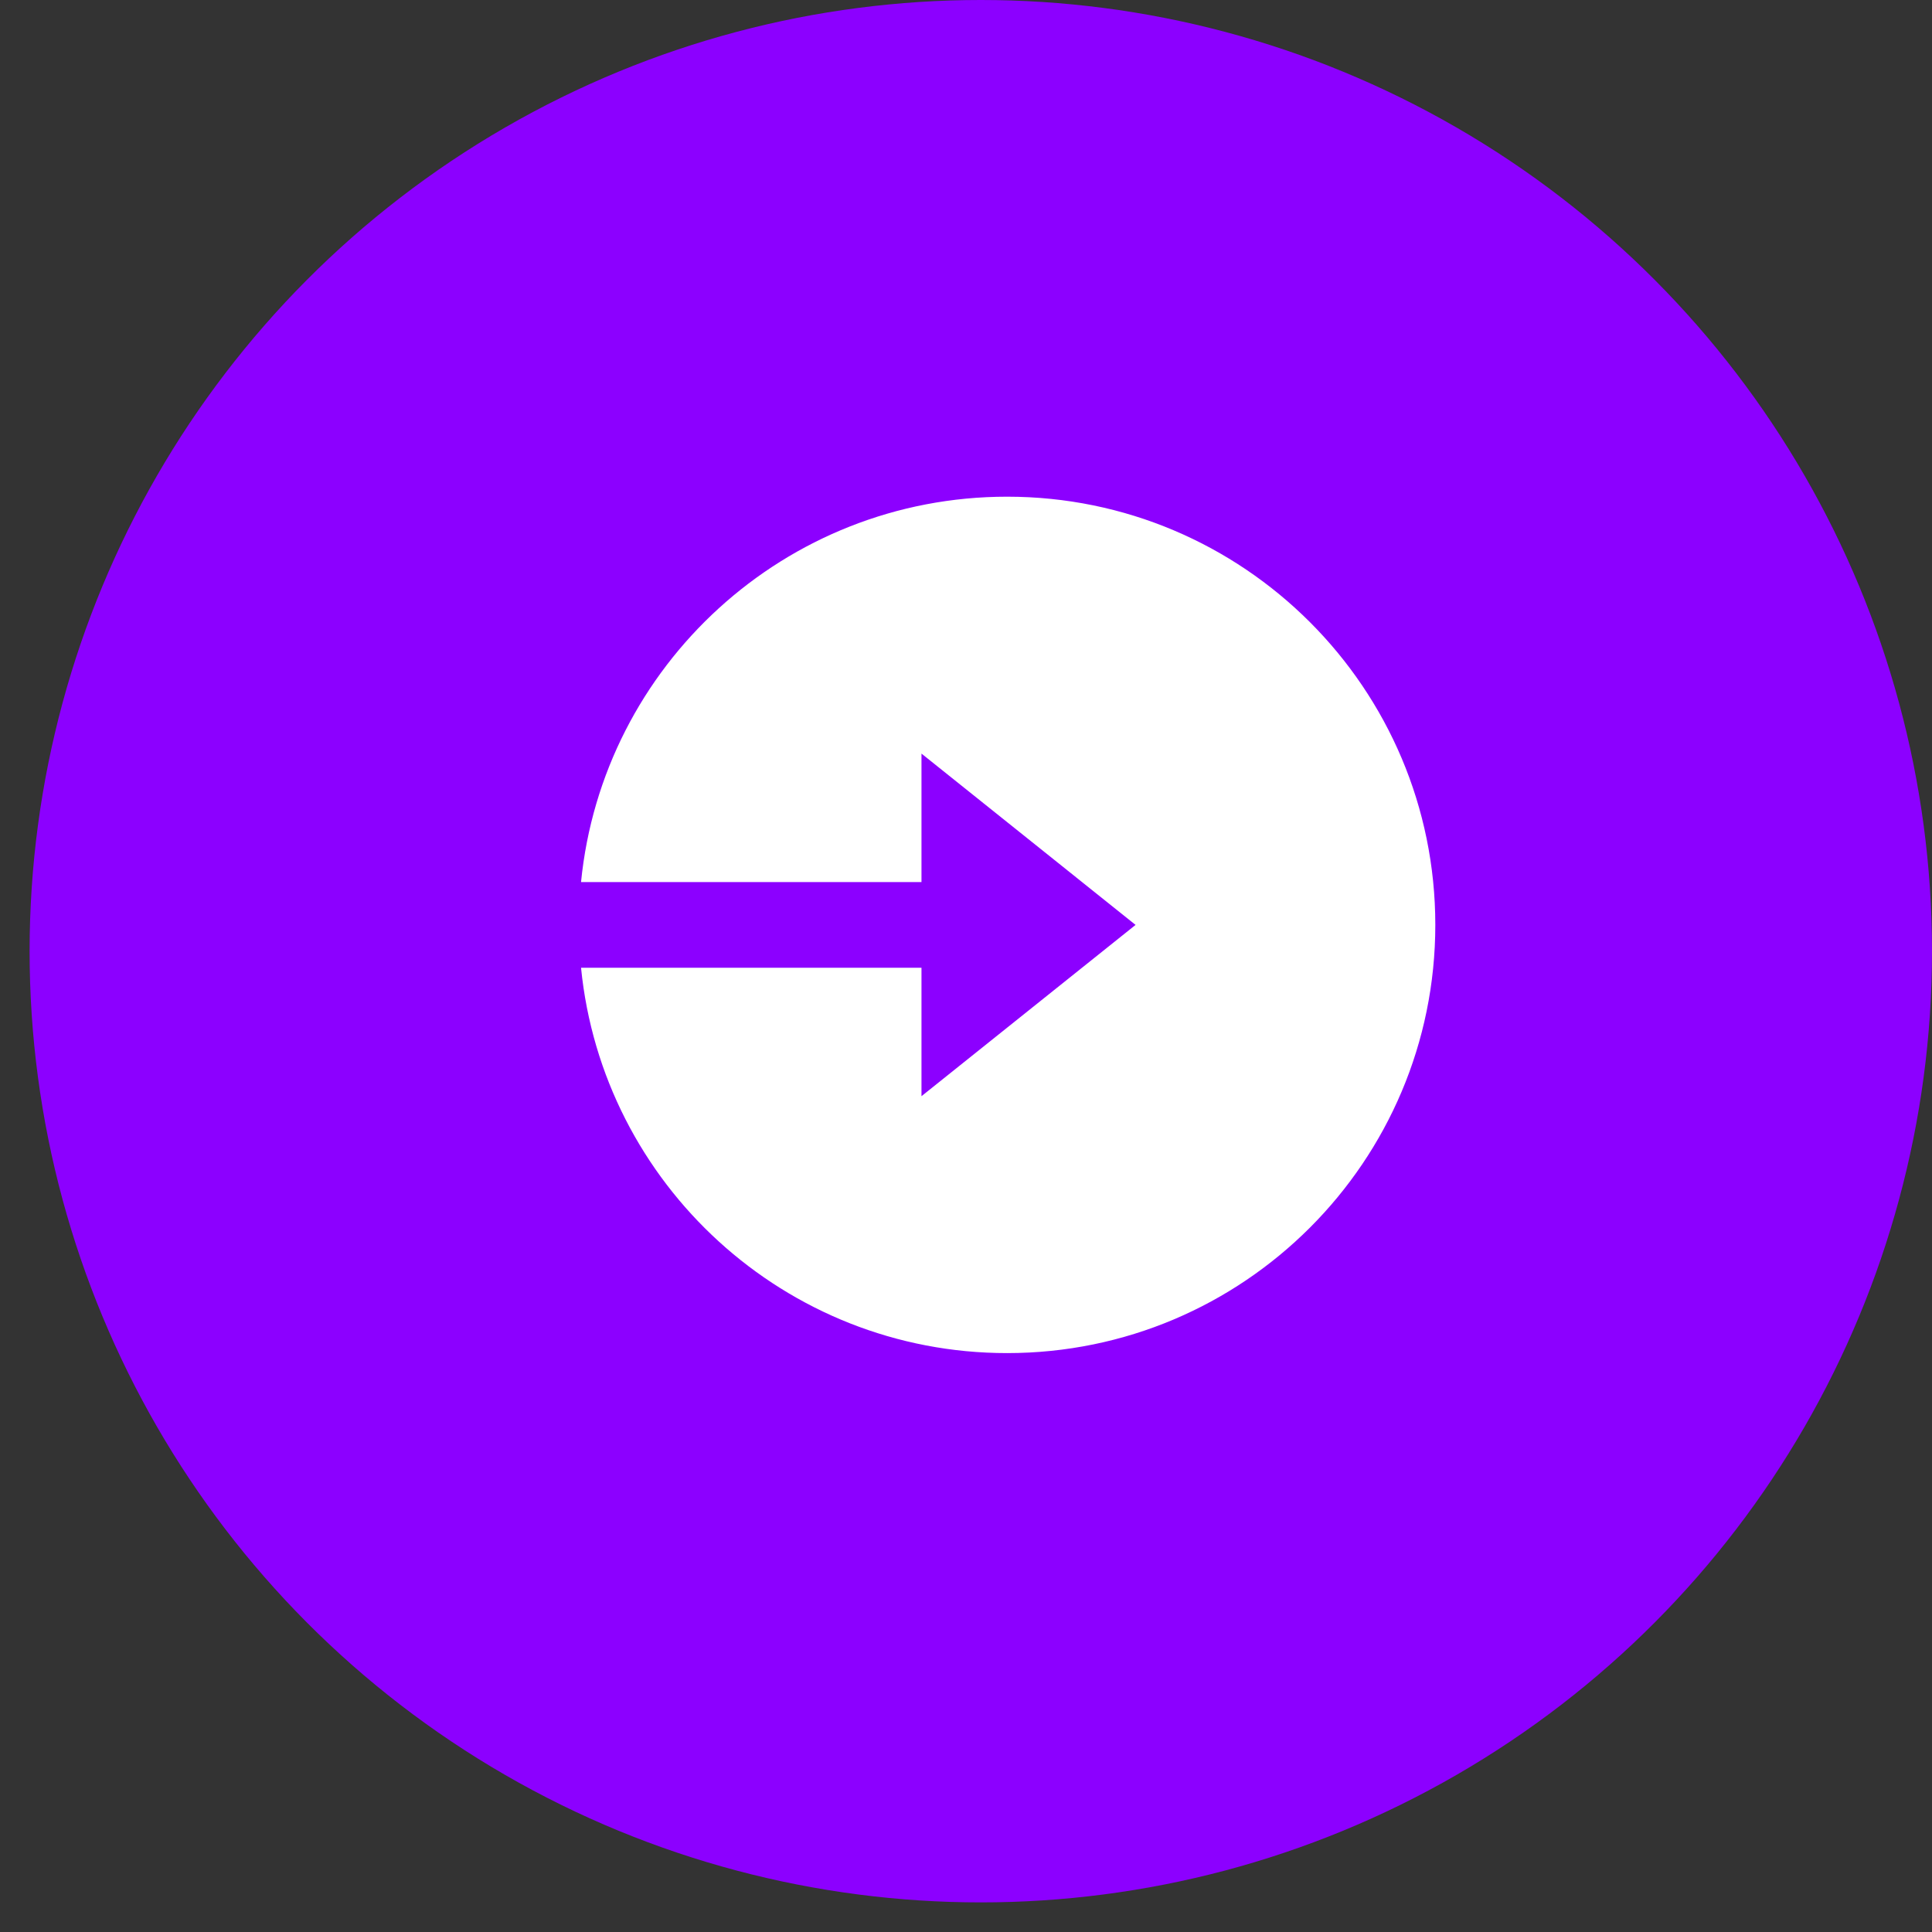 <svg width="47" height="47" viewBox="0 0 47 47" fill="none" xmlns="http://www.w3.org/2000/svg">
<rect x="0" y="0" width="47" height="47" fill="#333333" stroke="none"/>
<circle cx="23.86" cy="23.14" r="23.14" fill="#8C00FF"/>
<g clip-path="url(#clip0_1107_42785)">
<path d="M22.417 21.458H14.135C14.656 16.195 19.098 12.083 24.5 12.083C30.253 12.083 34.917 16.747 34.917 22.5C34.917 28.253 30.253 32.917 24.5 32.917C19.099 32.917 14.657 28.805 14.135 23.542H22.417V26.667L27.625 22.5L22.417 18.333V21.458Z" fill="white"/>
</g>
<defs>
<clipPath id="clip0_1107_42785">
<rect width="25" height="25" fill="white" transform="translate(12 10)"/>
</clipPath>
</defs>
</svg>
